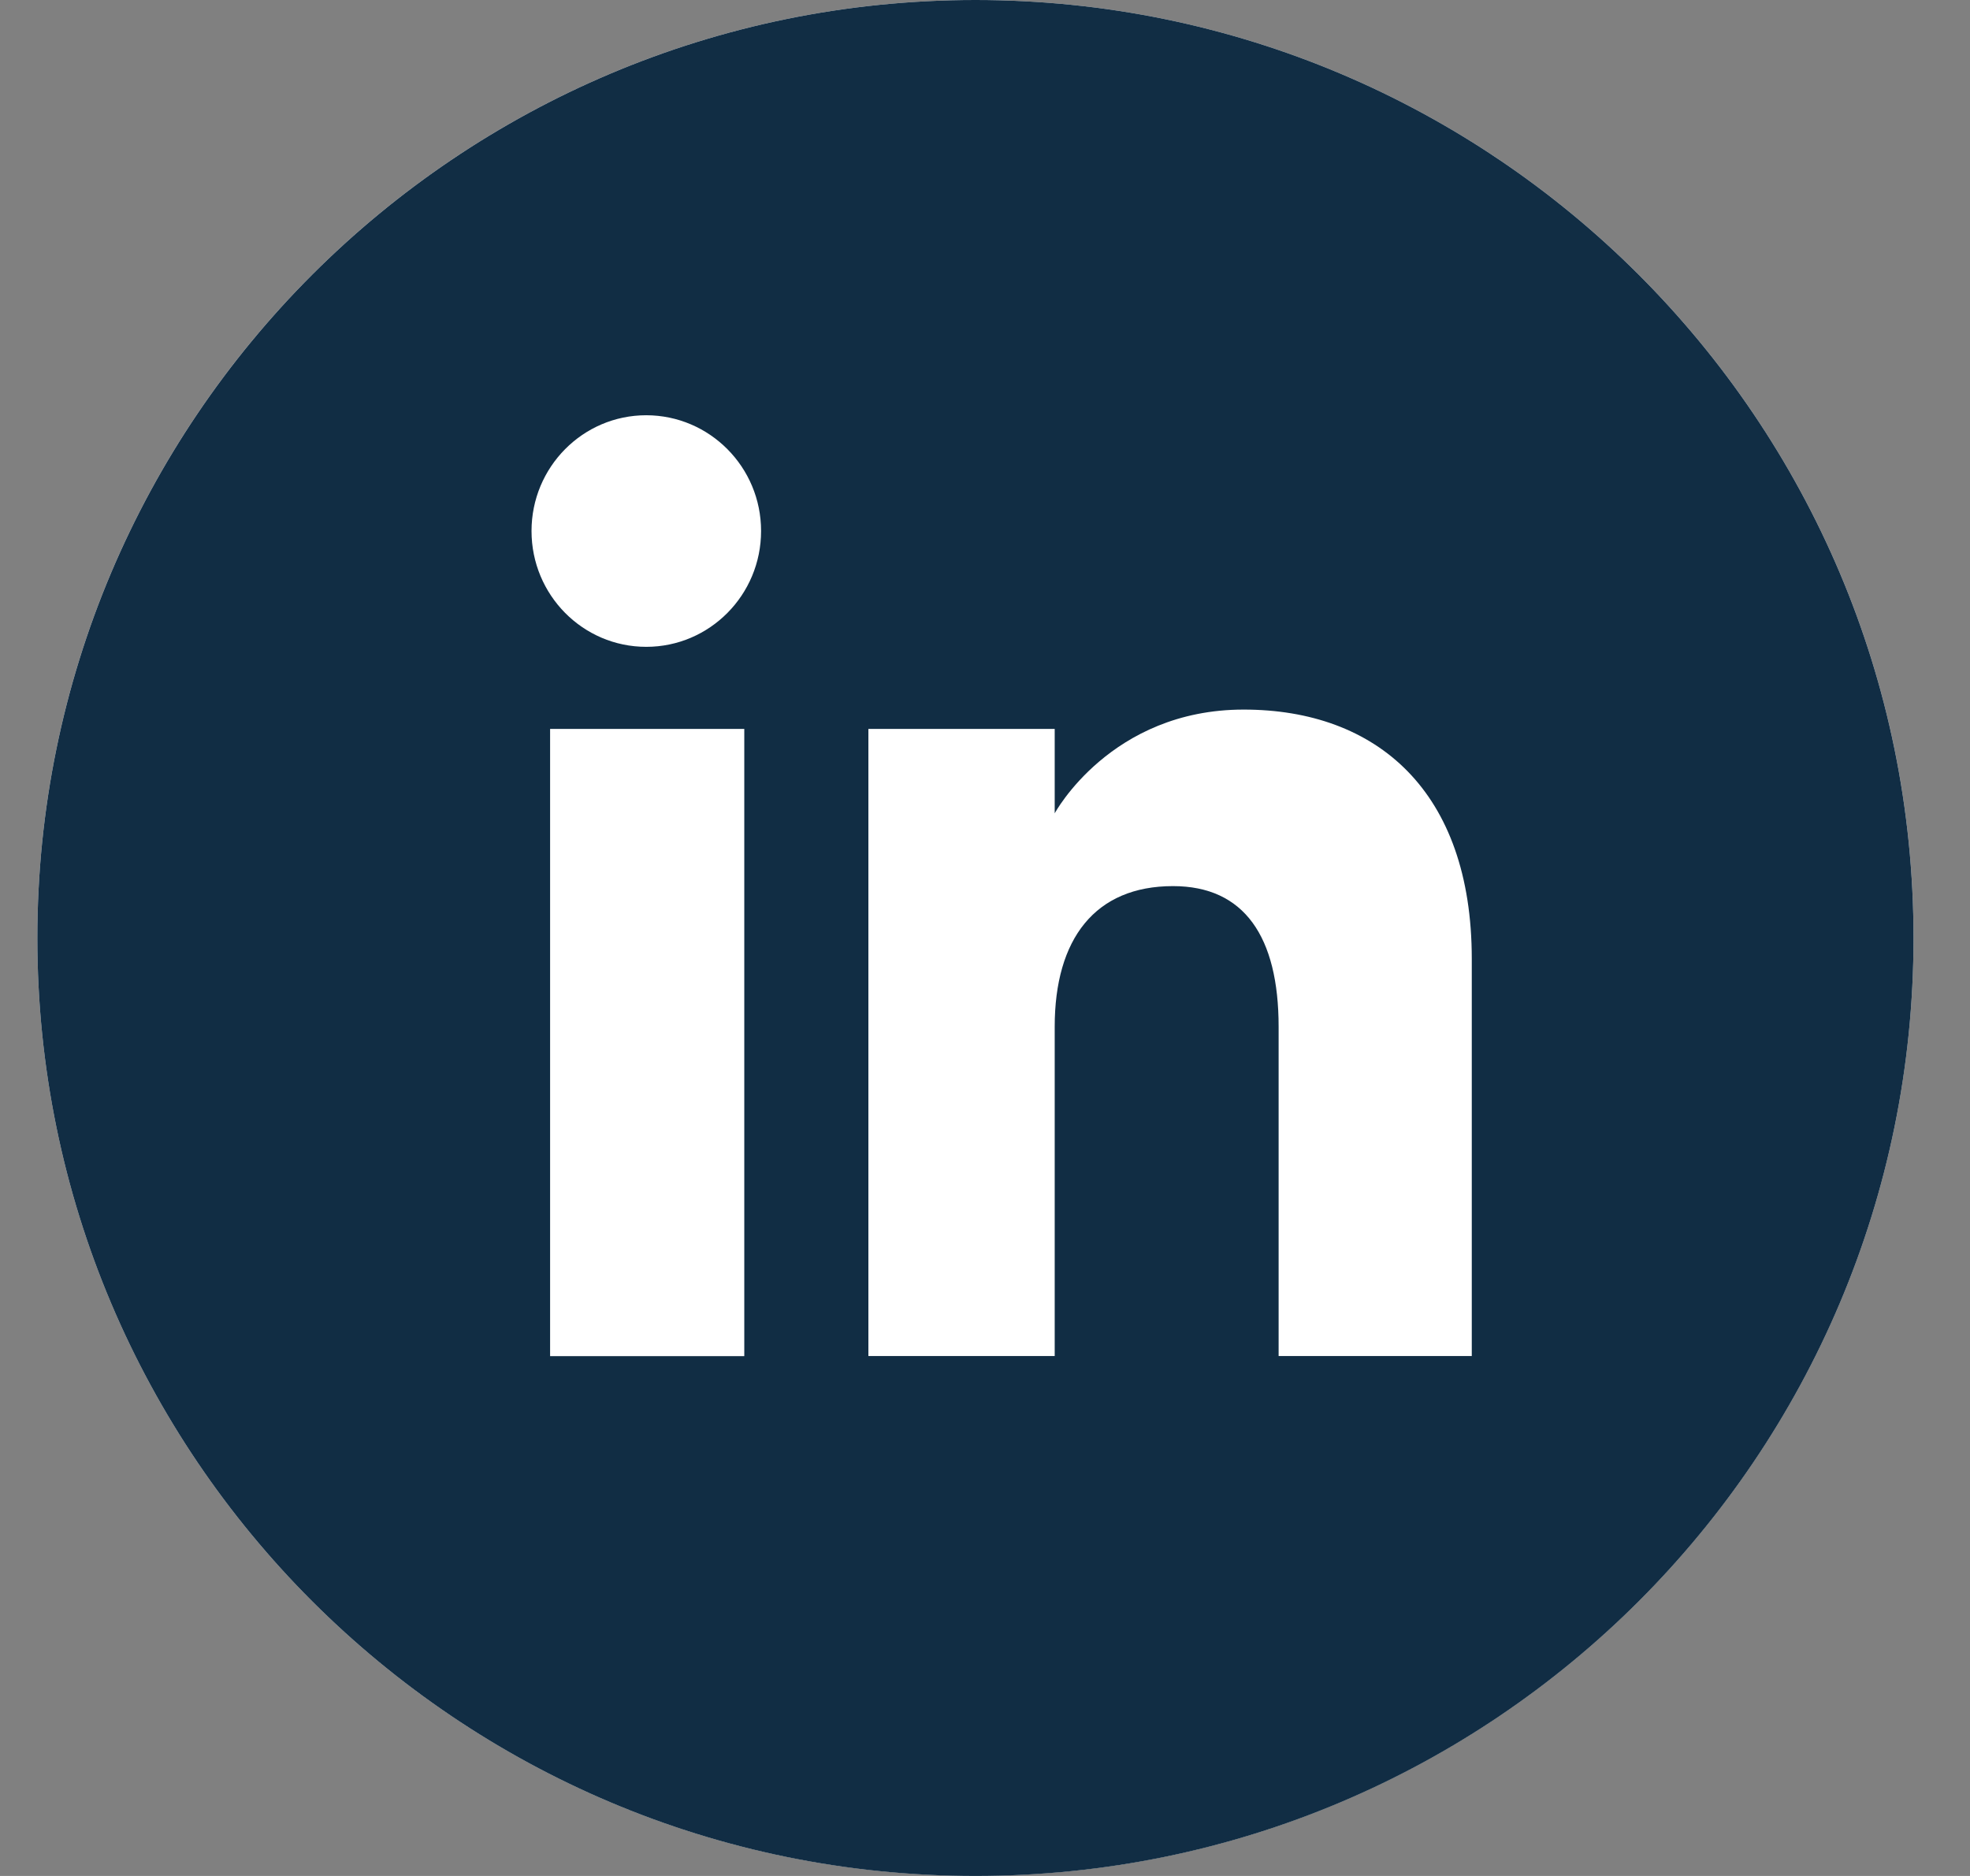 <svg width="21" height="20" viewBox="0 0 21 20" fill="none" xmlns="http://www.w3.org/2000/svg">
<rect x="0" y="0" width="21" height="20" fill="#808080" stroke="none"/>
<g id="SVG" clip-path="url(#clip0_5329_14142)">
<path id="Vector" d="M10.398 19.999C15.921 19.999 20.398 15.522 20.398 10C20.398 4.477 15.921 0 10.398 0C4.875 0 0.398 4.477 0.398 10C0.398 15.522 4.875 19.999 10.398 19.999Z" fill="white"/>
<path id="Vector_2" d="M15.689 14.457H13.63V10.947C13.63 9.985 13.263 9.447 12.504 9.447C11.675 9.447 11.243 10.007 11.243 10.947V14.457H9.257V7.771H11.243V8.671C11.243 8.671 11.839 7.565 13.257 7.565C14.675 7.565 15.689 8.433 15.689 10.223V14.457ZM8.113 5.661C8.113 6.343 7.565 6.896 6.889 6.896C6.213 6.896 5.666 6.343 5.666 5.661C5.666 4.98 6.213 4.427 6.889 4.427C7.565 4.428 8.113 4.98 8.113 5.661ZM5.864 7.771H7.934V14.458H5.864V7.771ZM20.398 10.001C20.398 4.477 15.921 0 10.398 0C4.876 0 0.398 4.477 0.398 10.001C0.398 15.523 4.877 20 10.398 20C15.921 20 20.398 15.523 20.398 10.001Z" fill="#112D44"/>
</g>
<defs>
<clipPath id="clip0_5329_14142">
<rect width="20" height="20" fill="white" transform="translate(0.398)"/>
</clipPath>
</defs>
</svg>
